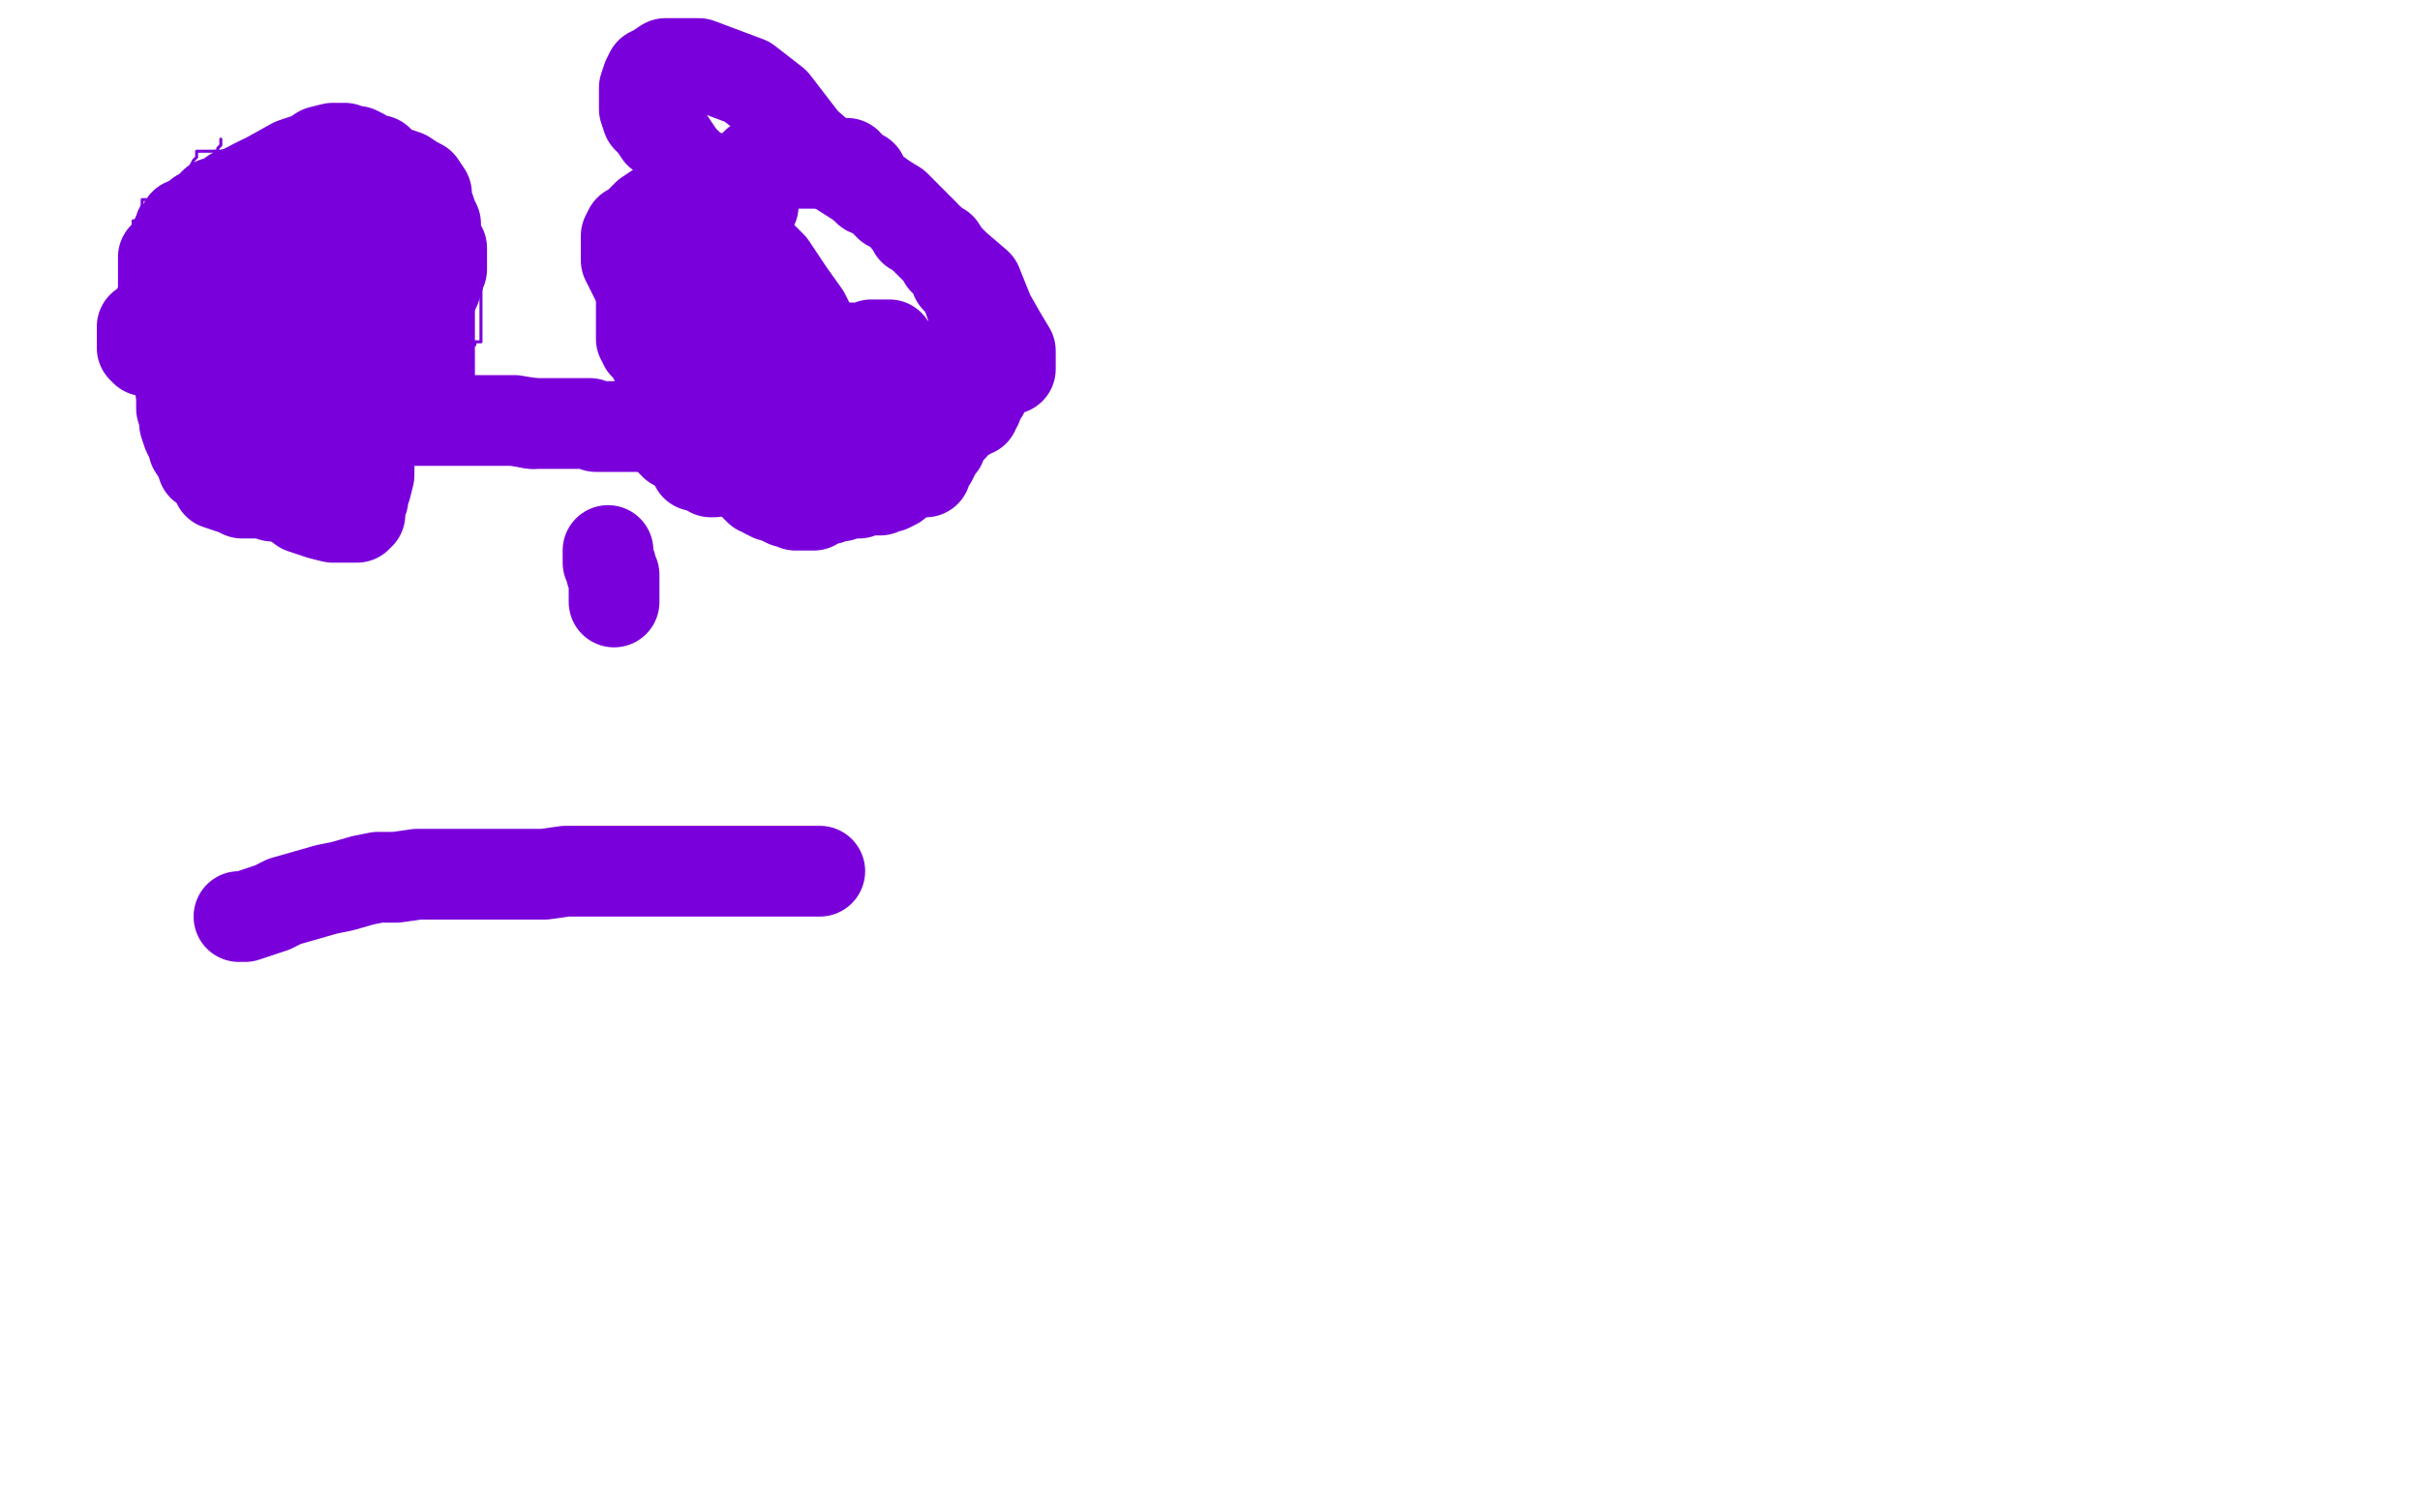 <?xml version="1.0" standalone="no"?>
<!DOCTYPE svg PUBLIC "-//W3C//DTD SVG 1.1//EN"
"http://www.w3.org/Graphics/SVG/1.1/DTD/svg11.dtd">

<svg width="800" height="500" version="1.1" xmlns="http://www.w3.org/2000/svg" xmlns:xlink="http://www.w3.org/1999/xlink" style="stroke-antialiasing: false"><desc>This SVG has been created on https://colorillo.com/</desc><rect x='0' y='0' width='800' height='500' style='fill: rgb(255,255,255); stroke-width:0' /><polyline points="73,46 73,47 73,47 73,48 73,48 72,49 72,49 72,50 72,50 71,50 71,50 71,51 71,51 71,53 71,53 70,53 70,53 70,54 70,55 70,56 70,57 70,58 70,59 70,60 70,61 70,62 70,63 71,64 71,65 71,67 71,68 71,69 71,71 71,72 71,73 71,74 68,85 67,86 67,87 66,87 66,88 66,89 66,88 66,87 66,86" style="fill: none; stroke: #7a00db; stroke-width: 1; stroke-linejoin: round; stroke-linecap: round; stroke-antialiasing: false; stroke-antialias: 0; opacity: 1.0"/>
<polyline points="75,51 76,51 76,51 77,51 77,51 78,51 78,51 79,51 79,51 80,51 80,51 81,51 81,51 82,51 82,51 83,51 84,51 85,51 86,51 87,51 88,51 89,51 90,51 91,51 92,51 93,51 94,51 95,51 96,51 98,51 99,51 99,50 100,50 101,50 102,50 103,50 104,50 105,50 106,50 107,50 108,50 110,50 111,50 112,50 113,51 114,51 115,51 116,51 116,52 117,52 118,52 119,53 120,53 121,54 122,54 123,54 124,54 125,55 126,55 127,55 128,55 129,55 130,55 130,56 131,56 132,56 133,56 134,56 135,57 136,57 136,58 137,58 138,58 139,58 139,59 140,59 140,60 141,61 142,61 142,62 143,63 145,64 146,64 146,65 147,65 148,65 148,66 148,67 149,67 149,68 149,69 150,69 150,70 151,70 151,71 152,71 152,72 152,73 153,73 153,74 154,75 154,76 155,76 155,77 156,77 157,79 158,79 158,80 158,81 159,82 159,83 159,84 159,85 159,86 159,87 159,88 159,89 159,90 159,91 159,92 159,93 159,94 159,95 159,96 159,97 159,98 159,99 159,100 159,101 159,102 159,103 159,105 159,106 159,107 159,108 159,109 159,110 159,111 159,112 159,113 158,113 157,113 157,114 156,114 156,115 155,115 155,116 155,117 154,117 153,117 153,118 153,119 153,120 153,121 152,121 152,122 152,123 151,123 151,124 151,125 150,125 150,126 150,128 149,129 149,130 148,130 148,131 148,132 147,132 147,133 146,133 145,133 144,133 144,134 143,134 143,135 142,135 141,136 140,136 139,136 138,136 138,137 137,137 137,138 136,139 135,140 132,141 132,142 131,142 131,143 130,143 130,144 129,144 128,144 127,144 126,144 125,144 124,145 123,145 123,146 122,146 121,146 120,146 120,147 119,147 118,147 116,148 113,149 112,149 112,150 111,150 110,150 109,150 108,150 107,150 106,150 105,150 104,150 103,150 102,150 101,150 100,150 99,150 98,150 97,150 96,150 95,150 94,150 93,150 92,150 91,150 90,150 89,149 88,149 87,149 86,149 86,148 84,148 83,148 81,147 79,147 76,147 75,147 74,147 73,147 72,147 71,147 70,147 69,147 69,145 68,145 67,145 66,145 64,144 63,144 60,143 59,143 58,142 57,141 56,141 55,141 54,141 53,139 52,139 52,138 51,138 51,137 50,137 50,136 50,135 49,135 48,134 48,133 48,132 47,132 47,131 47,130 46,130 46,129 45,128 45,127 45,126 44,125 44,124 44,123 44,121 44,120 44,119 44,118 43,117 43,116 43,115 43,114 42,114 42,113 42,112 42,111 42,110 41,110 41,109 41,108 41,107 41,106 40,106 39,105 39,103 38,103 38,102 38,101 38,100 38,99 39,97 40,97 40,96 41,96 42,95 43,94 43,93 44,93 44,92 44,91 44,90 44,89 44,88 44,87 44,86 44,82 44,81 44,80 44,79 44,78 44,77 44,76 44,75 44,74 44,73 45,73 46,70 47,68 47,66 48,66 49,66 50,66 51,66 52,66 53,66 54,66 55,66 56,66 56,64 58,62 59,60 62,57 63,55 64,53 65,52 65,51 65,50 66,50 67,50 68,50 69,50 70,50 71,50 72,50 73,50 74,50 75,50 76,50 75,50" style="fill: none; stroke: #7a00db; stroke-width: 1; stroke-linejoin: round; stroke-linecap: round; stroke-antialiasing: false; stroke-antialias: 0; opacity: 1.0"/>
<polyline points="47,128 48,127 48,127 49,125 49,125 50,125 50,125 50,123 50,123 51,122 51,122 51,121 51,121 52,119 52,119 52,118 52,118 53,117 53,117 53,116 53,116 53,115 53,114 53,113 53,112 53,111 54,110 55,109 56,108 57,107 57,106 58,105 59,104 60,104 60,103 61,102 62,101 62,100 64,99 64,97 66,96 67,95 68,95 69,94 70,94 70,93 71,92 72,91 73,91 73,90 74,90 76,89 78,88 80,87 81,85 82,85 83,85 84,85 84,86 85,86 85,87 86,87 88,87 90,87 93,87 94,87 95,87 96,87 97,87 98,87 99,87 100,87 100,88 101,88 102,88 103,88 104,88 105,88 106,88 107,88 108,88 110,88 111,88 112,88 113,88 114,88 114,89 115,89 116,89 117,89 118,89 119,89 121,89 122,89 123,89 124,89 125,89 125,90 126,90 127,90 127,91 127,92 128,92 129,93 130,93 130,94 131,94 131,95 131,96 132,96 133,97 133,98 133,99 133,100 134,100 134,101 135,101 135,103 136,103 136,104 137,104 139,104 139,105 139,106 140,106 141,107 142,108 143,109 143,110 143,111 144,111 144,112 144,113 144,114 144,115 143,115 142,116 142,117 142,118 141,118 141,119 141,120 140,121 140,122 138,122 137,122 137,123 137,124 137,125 137,126 137,127 137,128 137,129 137,130 137,131 137,132 137,133 137,134 137,135 137,137 137,138 136,138 135,138 134,138 133,138 132,138 132,139 131,139 130,139 129,139 129,140 129,141 129,142 128,142 127,142 126,142 125,142 124,142 123,142 122,142 121,142 120,142 119,142 118,142 117,142 116,142 115,142 114,142 114,143 113,143 112,144 111,144 109,144 108,144 107,144 106,144 105,144 104,144 103,144 102,144 101,144 99,145 97,145 96,145 95,145 94,145 93,145 92,145 91,145 90,145 89,145 88,145 87,145 86,145 85,145 84,145 83,145 82,145 81,145 79,145 78,145 77,145 76,145 73,145 71,145 70,145 69,145 68,145 66,145 65,145 64,144 63,144 63,143 62,143 61,142 60,141 59,141 58,141 58,140 57,140 57,138 56,138 56,137 56,136 54,135 54,134 54,133 53,132 53,130 53,129 53,128 53,127 53,126 53,125 55,124 56,123 56,122 57,121 57,120 58,118 59,117 59,116 60,115 62,114 65,111 67,110 69,109 71,108 72,107 73,107 74,105 75,105 76,104 77,104 79,102 82,100 85,98 87,97 90,96 91,95 94,94 96,94 98,94 99,93 101,93 102,93 102,94 102,95 102,96 102,97 102,98 102,99 102,100 102,102 102,104 102,106 101,108 99,111 98,114 95,116 93,119 91,122 89,123 87,125 86,125 86,126 85,126 84,127 83,127 82,127 81,127 81,128 80,128 79,128 80,128 81,128 83,128 85,128 86,128 87,128 89,128 92,128 94,129 99,132 105,135 111,138 114,138 120,139 121,139 124,139 125,139 126,139 127,136 127,134 128,132 128,131 128,128 128,126 129,124 129,123 129,120 129,119 129,118 129,117 128,116 126,115 123,113 119,112 113,112 111,112 104,111 102,111 99,111 96,111 94,111 93,111 90,111 88,111 87,111 86,112 83,113 82,115 80,118 80,120 79,123 78,125 77,126 77,128 77,129 77,130 78,132 78,133 80,135 81,137 82,137 84,138 86,139 87,140 88,140 90,140 91,140 92,140 93,142 94,142 96,142 97,142 99,142 101,142 105,141 107,140 108,140 109,139 109,138 109,136 109,133 109,131 109,128 109,125 108,122 108,117 108,114 108,111 107,109 107,108 106,108 106,107 105,107 103,106 102,105 100,104 98,104 95,104 94,104 93,104 92,104 90,105 88,105 85,106 82,106 77,108 74,109 70,109 68,109 65,110 64,111 63,113 62,114 62,115 61,117 59,117 59,121 59,122 59,123 59,124 59,125 59,126 60,127 61,128 62,128 62,129 63,129 65,129 66,129 67,129 69,129 71,129 74,129 76,129 77,129 78,129 81,129 83,129 84,129 85,129 88,129 91,129 93,129 97,129 99,129 101,129 102,129 103,128 103,127 103,125 103,123 103,122 103,120 103,117 103,114 103,111 103,110 103,107 103,106 103,104 102,103 101,102 100,102 99,101 98,101 97,100 95,99 94,99 93,99 92,99 90,99 88,99 87,99 85,100 83,101 80,102 78,104 73,106 71,107 70,108 68,110 66,112 65,115 64,117 64,120 64,121 64,122 64,124 64,125 64,126 64,127 64,129 64,130 64,132 65,133 66,133 66,134 67,134 68,134 70,134 71,134 73,134 74,132 76,131 77,129 80,128 80,127 81,126 81,125 81,123 82,121 83,120 84,118 87,117 89,115 91,114 94,112 96,111 98,111 99,110 100,109 100,108 100,107 100,106 100,105 102,102 102,99 102,96 101,93 101,92 100,90 100,88 99,87 99,86 98,85 97,85 96,84 94,83 93,83 92,82 90,82 89,82 86,83 85,83 83,85 82,86 80,88 78,90 76,91 73,93 70,95 68,99 64,101 63,103 61,104 61,106 60,109 60,110 60,113 60,115 60,116 60,118 60,120 60,122 61,123 61,124 62,125 63,126 64,127 66,128 66,130 68,131 69,133 69,135 72,137 74,140 76,143 78,145 80,147 83,151 84,153 86,155 89,159 91,160 93,162 97,163 100,165 105,165 108,165 110,165 114,165 116,164 117,164 119,163 122,161 123,158 125,154 126,153 128,149 128,147 129,146 130,144 130,142 130,140 130,138 130,137 130,134 130,133 130,131 130,130 129,128 128,125 127,124 126,123 124,122 123,120 121,119 118,118 116,117 114,115 111,112 108,110 106,109 101,107 98,105 97,104 95,103 94,103 93,103 92,103 91,103 90,103 88,103 87,103 86,103 84,104 82,106 81,107 80,107 79,109 77,110 76,113 75,115 75,117 75,120 75,122 76,124 77,126 77,127 78,128 79,129 80,129 80,130 82,131 83,132 84,133 85,133 86,133 87,133 89,134 91,135 93,135 97,137 102,138 108,141 113,141 119,142 121,142 124,142 125,142 126,142 127,142 128,142 128,140 128,139 129,136 129,133 129,130 129,128 129,124 129,122 129,117 129,114 128,113 127,109 125,109 121,108 117,106 114,104 108,100 101,98 96,98 93,98 89,98 86,98 84,98 82,99 80,100 78,102 77,103 75,105 73,106 72,110 71,112 71,113 71,116 71,117 71,118 71,119 70,120 70,121 70,122 70,123 70,124 70,125 70,126 70,128 71,128 72,129 73,129 74,129 76,129 77,129 79,129 81,130 82,131 83,132 87,133 88,135 90,137 93,138 98,141 104,145 112,146 117,147 119,148 122,149 124,149 126,150 128,150 132,150 134,150 138,150 140,150 141,150 142,149 142,148 144,146 145,144 145,142 145,140 145,136 145,132 142,127 140,124 139,121 136,117 134,116 132,113 131,113 129,112 126,111 123,110 117,108 113,107 110,107 108,105 100,105 96,105 93,105 91,106 90,106 88,107 86,107 85,108 83,109 82,110 80,111 77,114 75,115 73,117 69,119 68,121 67,123 67,124 66,125 65,127 65,128 65,129 65,130 65,131 65,132 65,134 65,135 65,136 66,137 66,139 67,139 67,140 68,141 69,142 71,143 71,144 74,146 75,147 77,148 80,149 81,149 82,149 83,149 85,148 85,146 86,145 87,144 87,143 87,142 87,140 87,139 87,137 87,136 87,135 87,133 87,130 87,128 87,126 87,124 87,123 87,122 87,121 87,120 87,119" style="fill: none; stroke: #7a00db; stroke-width: 1; stroke-linejoin: round; stroke-linecap: round; stroke-antialiasing: false; stroke-antialias: 0; opacity: 1.0"/>
<polyline points="112,140 111,140 111,140 104,138 104,138 91,137 91,137 83,137 83,137 72,136 72,136 70,136 70,136 68,136 68,136 65,136 65,136 64,136 64,136 64,137 64,137 64,138 64,138 66,139 66,139 68,140 70,140 73,141 75,142 76,143 77,144 79,145 81,145 83,145 85,145 88,145 90,146 91,146 93,146 95,146 96,146 97,146 98,146 99,146 100,144 101,144 102,142 104,141 106,139 107,137 109,134 110,131 112,129 114,127 115,123 116,121 117,118 119,112 120,110 122,107 122,106 122,104 121,103 121,102 120,101 119,99 119,98 117,96 117,94 114,91 113,90 112,90 111,89 109,89 107,89 105,90 104,92 103,92 102,95 101,96 100,97 99,99 99,102 98,104 98,107 98,110 98,112 98,114 98,115 98,117 98,118 98,119 98,120 98,121 99,122 99,123 100,124 102,124 103,125 104,126 105,126 107,128 108,128 109,129 111,130 113,131 115,131 118,132 121,133 122,133 123,134 124,134 125,134 126,133 127,133 127,132 127,130 128,127 128,125 128,124 129,120 129,118 129,117 129,115 129,112 129,110 128,108 125,106 123,104 120,104 117,103 115,103 113,103 110,102 108,102 106,102 103,102 101,102 98,102 97,102 96,102 94,102 91,102 89,102 87,102 86,102 85,102 83,103 83,104 81,106 80,109 79,110 78,111 77,113 76,115 76,116 76,117 76,118 76,119 76,120 76,122 75,123 75,125 75,126 75,127 75,128 75,129 75,130 75,131 75,132 75,133 75,134 75,135 75,137 76,139 78,141 78,144 78,147 79,149 80,152 80,153 81,154 82,154 83,154 85,154 86,154 87,154 89,154 92,154 94,154 96,154 97,154 98,154 99,154 100,153 101,152 101,151 101,150 102,148 102,147 103,144 104,144 104,143 105,142 105,141 106,141 106,140 107,140 108,139 110,138 111,137 112,137 112,136 112,135" style="fill: none; stroke: #7a00db; stroke-width: 30; stroke-linejoin: round; stroke-linecap: round; stroke-antialiasing: false; stroke-antialias: 0; opacity: 1.0"/>
<polyline points="236,156 235,156 235,156 235,155 235,155 234,155 234,155 233,155 233,155 232,154 232,154 230,154 230,154 230,153 230,153 229,152 229,152 228,150 228,150 226,149 225,148 224,147 223,147 222,146 222,145 222,144 222,143 222,142 222,141 222,140 221,136 221,133 220,130 220,128 220,127 220,126 219,125 219,123 218,123 218,122 217,120 216,118 215,115 213,114 213,113 212,112 212,111 212,109 212,108 212,107 212,105 212,104 212,102 212,97 212,94 212,93 212,92 212,91 212,89 212,88 213,87 214,87 215,87 217,86 218,85 218,84 219,81 221,77 221,76 222,75 222,74 223,74 224,74 225,74 226,74 227,74 228,74 229,74 231,72 232,71 233,70 234,68 235,66 237,66 237,65 238,65 239,65 240,64 242,63 244,60 246,59 249,56 250,55 250,54 251,54 252,54 253,54 254,54 255,54 256,54 257,54 258,54 259,54 260,54 261,54 262,54 263,54 264,54 267,54 268,54 269,54 270,54 271,54 273,54 275,54 276,54 277,54 278,54 279,54 280,54 280,55 280,56 281,56 282,56 283,57 284,58 285,58 285,60 286,60 286,61 287,62 287,63 288,63 290,64 292,66 294,68 296,68 298,70 299,71 300,73 301,73 301,74 302,74 302,75 302,76 303,76 304,76 304,77 305,77 305,78 306,79 307,80 308,80 308,81 309,81 309,82 311,82 311,83 312,84 312,86 313,86 313,87 314,88 315,89 316,92 318,94 319,96 320,98 321,101 322,102 322,103 323,104 324,106 324,107 325,108 325,109 325,110 325,111 325,112 325,113 325,114 325,115 326,116 326,117 326,118 326,119 326,120 326,121 326,122 326,123 326,124 326,125 326,126 326,127 326,128 325,130 324,130 323,131 323,132 323,133 323,134 322,134 322,135 322,136 321,136 320,137 319,137 318,137 318,138 317,138 316,138 316,139 315,140 315,141 314,142 313,142 312,143 311,145 311,147 309,149 309,150 308,152 307,152 307,153 306,154 306,155 306,156 305,156 304,156 303,156 302,156 301,157 300,157 298,158 297,159 296,160 294,161 292,161 291,162 289,162 286,162 284,163 283,163 282,163 281,163 280,163 279,163 278,163 278,164 277,164 276,164 275,164 274,164 274,165 273,165 272,165 271,165 270,165 269,167 268,167 267,167 266,167 265,167 264,167 263,167 263,166 261,166 260,166 258,165 257,164 255,164 253,163 252,162 251,162 250,161 249,160 249,159 247,158 246,157 245,156 243,154 243,153 242,151 240,150 240,149 239,148 239,147 238,146 238,145 238,144 237,144 237,143 237,142 237,141 236,140 236,139 236,138 236,137 236,136 236,135 236,134 237,133 238,132 239,131 241,130 242,129 242,128 244,128 245,128 247,127 248,127 249,126 251,126 254,126 255,126 256,126 257,126 258,125 259,125 260,124 260,123 261,122 262,122 262,121 263,120 264,120 266,120 267,119 269,119 271,118 273,118 275,116 277,116 278,116 280,115 281,115 282,115 283,115 284,115 285,115 287,115 288,114 289,114 291,114 292,114 294,114 294,115 294,116 295,117 295,118 296,118 296,119 298,120 299,121 300,123 300,124 301,125 301,126 301,127 301,128 301,129 302,130 302,131 302,132 302,133 302,134 302,135 302,136 302,137 302,138 301,139 301,140 301,141 300,142 300,143 298,145 297,146 297,147 296,148 296,149 295,149 295,150 294,150 292,151 291,151 289,151 286,151 283,151 281,150 280,150 278,149 277,149 276,148 274,148 274,147 273,147 273,146 272,145 271,144 270,143 270,142 269,142 269,141 269,140 268,140 268,139 267,138 267,136 267,134 267,132 267,131 267,129 267,127 267,125 267,124 267,123 268,123 269,122 270,120 274,120 275,120 277,120 278,120 281,120 283,120 284,120 286,120 287,121 288,121 289,121 289,122 290,122 291,122 291,123 292,123 293,124 293,125 293,127 293,128 293,129 294,130 294,131 295,131 295,132 295,133 295,135 294,137 291,141 286,142 284,144 278,145 276,145 273,145 271,145 270,145 269,145 268,145 267,145 266,145 265,145 264,145 263,145 261,144 260,143 259,143 259,140 258,140 258,138 256,137 253,133" style="fill: none; stroke: #7a00db; stroke-width: 30; stroke-linejoin: round; stroke-linecap: round; stroke-antialiasing: false; stroke-antialias: 0; opacity: 1.0"/>
<polyline points="63,125 62,125 62,125 62,124 62,124 61,122 61,122 61,121 61,121 60,116 60,116 60,115 60,115 59,113 59,113 58,110 58,110 57,108 57,108 57,106 56,105 55,105 55,104 55,103 55,100 55,97 54,97 54,96 54,95 54,92 54,91 54,90 54,89 54,86 54,85 55,84 57,82 58,79 59,78 61,74 62,74 63,74 64,73 65,72 66,71" style="fill: none; stroke: #7a00db; stroke-width: 30; stroke-linejoin: round; stroke-linecap: round; stroke-antialiasing: false; stroke-antialias: 0; opacity: 1.0"/>
<polyline points="78,64 83,62 84,61 86,60 87,60 88,60 90,59 91,59" style="fill: none; stroke: #7a00db; stroke-width: 30; stroke-linejoin: round; stroke-linecap: round; stroke-antialiasing: false; stroke-antialias: 0; opacity: 1.0"/>
<polyline points="66,71 68,71 70,68 71,67 72,67 76,65 77,65 77,64 78,64" style="fill: none; stroke: #7a00db; stroke-width: 30; stroke-linejoin: round; stroke-linecap: round; stroke-antialiasing: false; stroke-antialias: 0; opacity: 1.0"/>
<polyline points="91,59 92,59 94,58 95,58 97,57 99,56 100,56 101,55 102,55 104,55 106,55 109,55 111,55 112,55 113,55 115,55 116,55 117,55 118,55 119,55 120,55 121,56 122,56 122,57 123,57 124,57 124,58 125,58 125,59 126,60 128,60 130,61 131,62 132,63 133,64 134,65 135,66 135,67 136,69 137,71 137,72 138,74 139,77 139,79 139,81 139,84 141,87 141,89 141,91 142,93 142,95 142,98 142,101 142,103 142,108 142,112 142,115 142,117 142,119 142,122 142,123 142,124 142,125 142,126 141,126 140,127 137,131 128,140 127,142 121,147 115,155 107,160 105,161 99,165 97,165 96,165 95,165 94,164 92,164 90,164 87,163 83,163 80,163 78,162 75,161 72,160 70,156 67,154 66,151 64,148 64,146 63,145 62,143 61,140 61,138 60,135 60,131 59,124 59,115 59,112 61,106 61,104" style="fill: none; stroke: #7a00db; stroke-width: 30; stroke-linejoin: round; stroke-linecap: round; stroke-antialiasing: false; stroke-antialias: 0; opacity: 1.0"/>
<polyline points="119,141 117,141 117,141 115,142 115,142 112,142 112,142 109,142 109,142 107,142 107,142 104,142 104,142 102,141 102,141 100,141 100,141 97,140 97,140 94,138 94,138 93,136 93,136 91,134 91,134 85,131 85,131 83,129 83,129 77,126 75,124 74,123 71,121 70,118 68,115 67,113 66,109 66,106 63,101 63,92 62,89 61,83 61,79 61,77 61,76 61,75 61,74 64,74 65,74 67,73 69,72 74,66 82,62 88,59 97,54 103,52 106,50 110,49 111,49 112,49 113,49 114,49 116,50 118,50 120,51 123,53 125,53 128,56 131,57 134,58 137,60 139,61 141,64 141,67 142,69 143,72 144,74 144,76 144,79 146,82 146,86 146,89 145,91 145,92 144,95 143,97 142,100 141,102 140,102 140,103 138,104 137,105 136,106 135,107 129,111 127,112 125,112 124,112 123,112 121,112 120,112 119,112 117,111 116,110 115,107 113,104 111,100 110,97 110,94 110,91 110,89 110,87 110,85 110,84 110,83 110,81 110,80 110,78 110,77 110,75 110,74 108,72 102,73 97,75 91,77 84,80 79,83 76,85 74,87 70,93 66,98 63,102 60,106 58,110 57,112 56,114 56,115 56,117 56,118 57,119 58,119 59,120 60,121 61,124 63,129 69,136 71,141 78,147 83,155 89,160 93,163 96,165 100,168 106,170 110,171 114,171 115,171 117,171 118,171 118,170 119,170 119,169 119,168 119,167 120,165 120,163 121,161 122,157 122,155 122,152 122,149 122,144 121,139 119,136 116,126 115,106 113,102 112,97 108,92 106,89 100,87 98,85 92,83 86,83 83,83 78,83 75,84 73,85 68,88 62,92 56,96 54,102 51,104 50,106 47,108 47,109 47,110 47,111 47,112 47,114 47,115 48,116 49,116 50,116 51,116 52,116 54,116 57,116 61,117 67,120 70,123 80,125 85,128 95,130 101,133 108,135 112,137 116,138 119,138 123,139 128,139 132,139 139,139 148,139 151,139 154,139 158,139 160,139 165,139 170,139 176,140" style="fill: none; stroke: #7a00db; stroke-width: 30; stroke-linejoin: round; stroke-linecap: round; stroke-antialiasing: false; stroke-antialias: 0; opacity: 1.0"/>
<polyline points="176,140 181,140 185,140 190,140 192,140 194,140 195,140 197,141 199,141 201,141 203,141 206,141 209,141 213,141 217,141 222,141 226,141 231,141 235,140 239,140 244,138 250,137 254,136 257,136 258,136 259,136 262,135 265,134 268,134 271,132 272,131 273,131 273,130 274,129 274,128 274,126 274,124 274,123 274,122 273,117 271,114 268,108 267,106 266,104 261,97 257,91 255,88 252,85 245,81 243,79 237,76 234,73 231,71 229,70 227,69 222,69 217,69 214,71 212,73 210,75 208,76 207,78 207,79 207,82 207,84 207,86 209,90 210,92 212,93 213,95 215,97 217,98 218,98 219,98 221,99 224,99 225,99 226,100 228,100 231,100 234,102 240,106 244,108 254,111 264,114 273,117 276,118 284,121 298,121 305,121 319,122 324,122 326,122 330,122 332,122 333,122 334,122 334,121 334,120 334,116 331,111 327,104 323,94 316,88 296,68 274,54 266,47 256,34 247,27 231,21 224,21 220,21 217,23 215,24 214,26 213,29 213,31 213,32 213,35 213,36 214,39 216,41 218,44 221,46 223,49 225,52 227,54 228,55 229,56 231,57 231,58 233,58 234,59 235,59 236,59 237,59 239,59 241,60 242,62 243,63 245,64 247,66 248,67 249,68" style="fill: none; stroke: #7a00db; stroke-width: 30; stroke-linejoin: round; stroke-linecap: round; stroke-antialiasing: false; stroke-antialias: 0; opacity: 1.0"/>
<polyline points="79,303 81,303 81,303 84,302 84,302 90,300 90,300 94,298 94,298 101,296 101,296 108,294 108,294 113,293 113,293 120,291 120,291 125,290 125,290 131,290 131,290 138,289 138,289 144,289 144,289 149,289 149,289 151,289 151,289 156,289 157,289 160,289 164,289 170,289 174,289 180,289 187,288 193,288 195,288 198,288 201,288 204,288 207,288 212,288 216,288 221,288 226,288 230,288 233,288 235,288 238,288 239,288 242,288 246,288 253,288 257,288 262,288 267,288 269,288 271,288" style="fill: none; stroke: #7a00db; stroke-width: 30; stroke-linejoin: round; stroke-linecap: round; stroke-antialiasing: false; stroke-antialias: 0; opacity: 1.0"/>
<polyline points="201,182 201,183 201,183 201,184 201,184 201,185 201,185 201,186 201,186 202,187 202,187 202,189 202,189 203,190 203,190 203,191 203,191 203,193 203,193 203,194 203,194 203,195 203,195 203,196 203,196 203,197 203,198 203,199" style="fill: none; stroke: #7a00db; stroke-width: 30; stroke-linejoin: round; stroke-linecap: round; stroke-antialiasing: false; stroke-antialias: 0; opacity: 1.0"/>
</svg>
